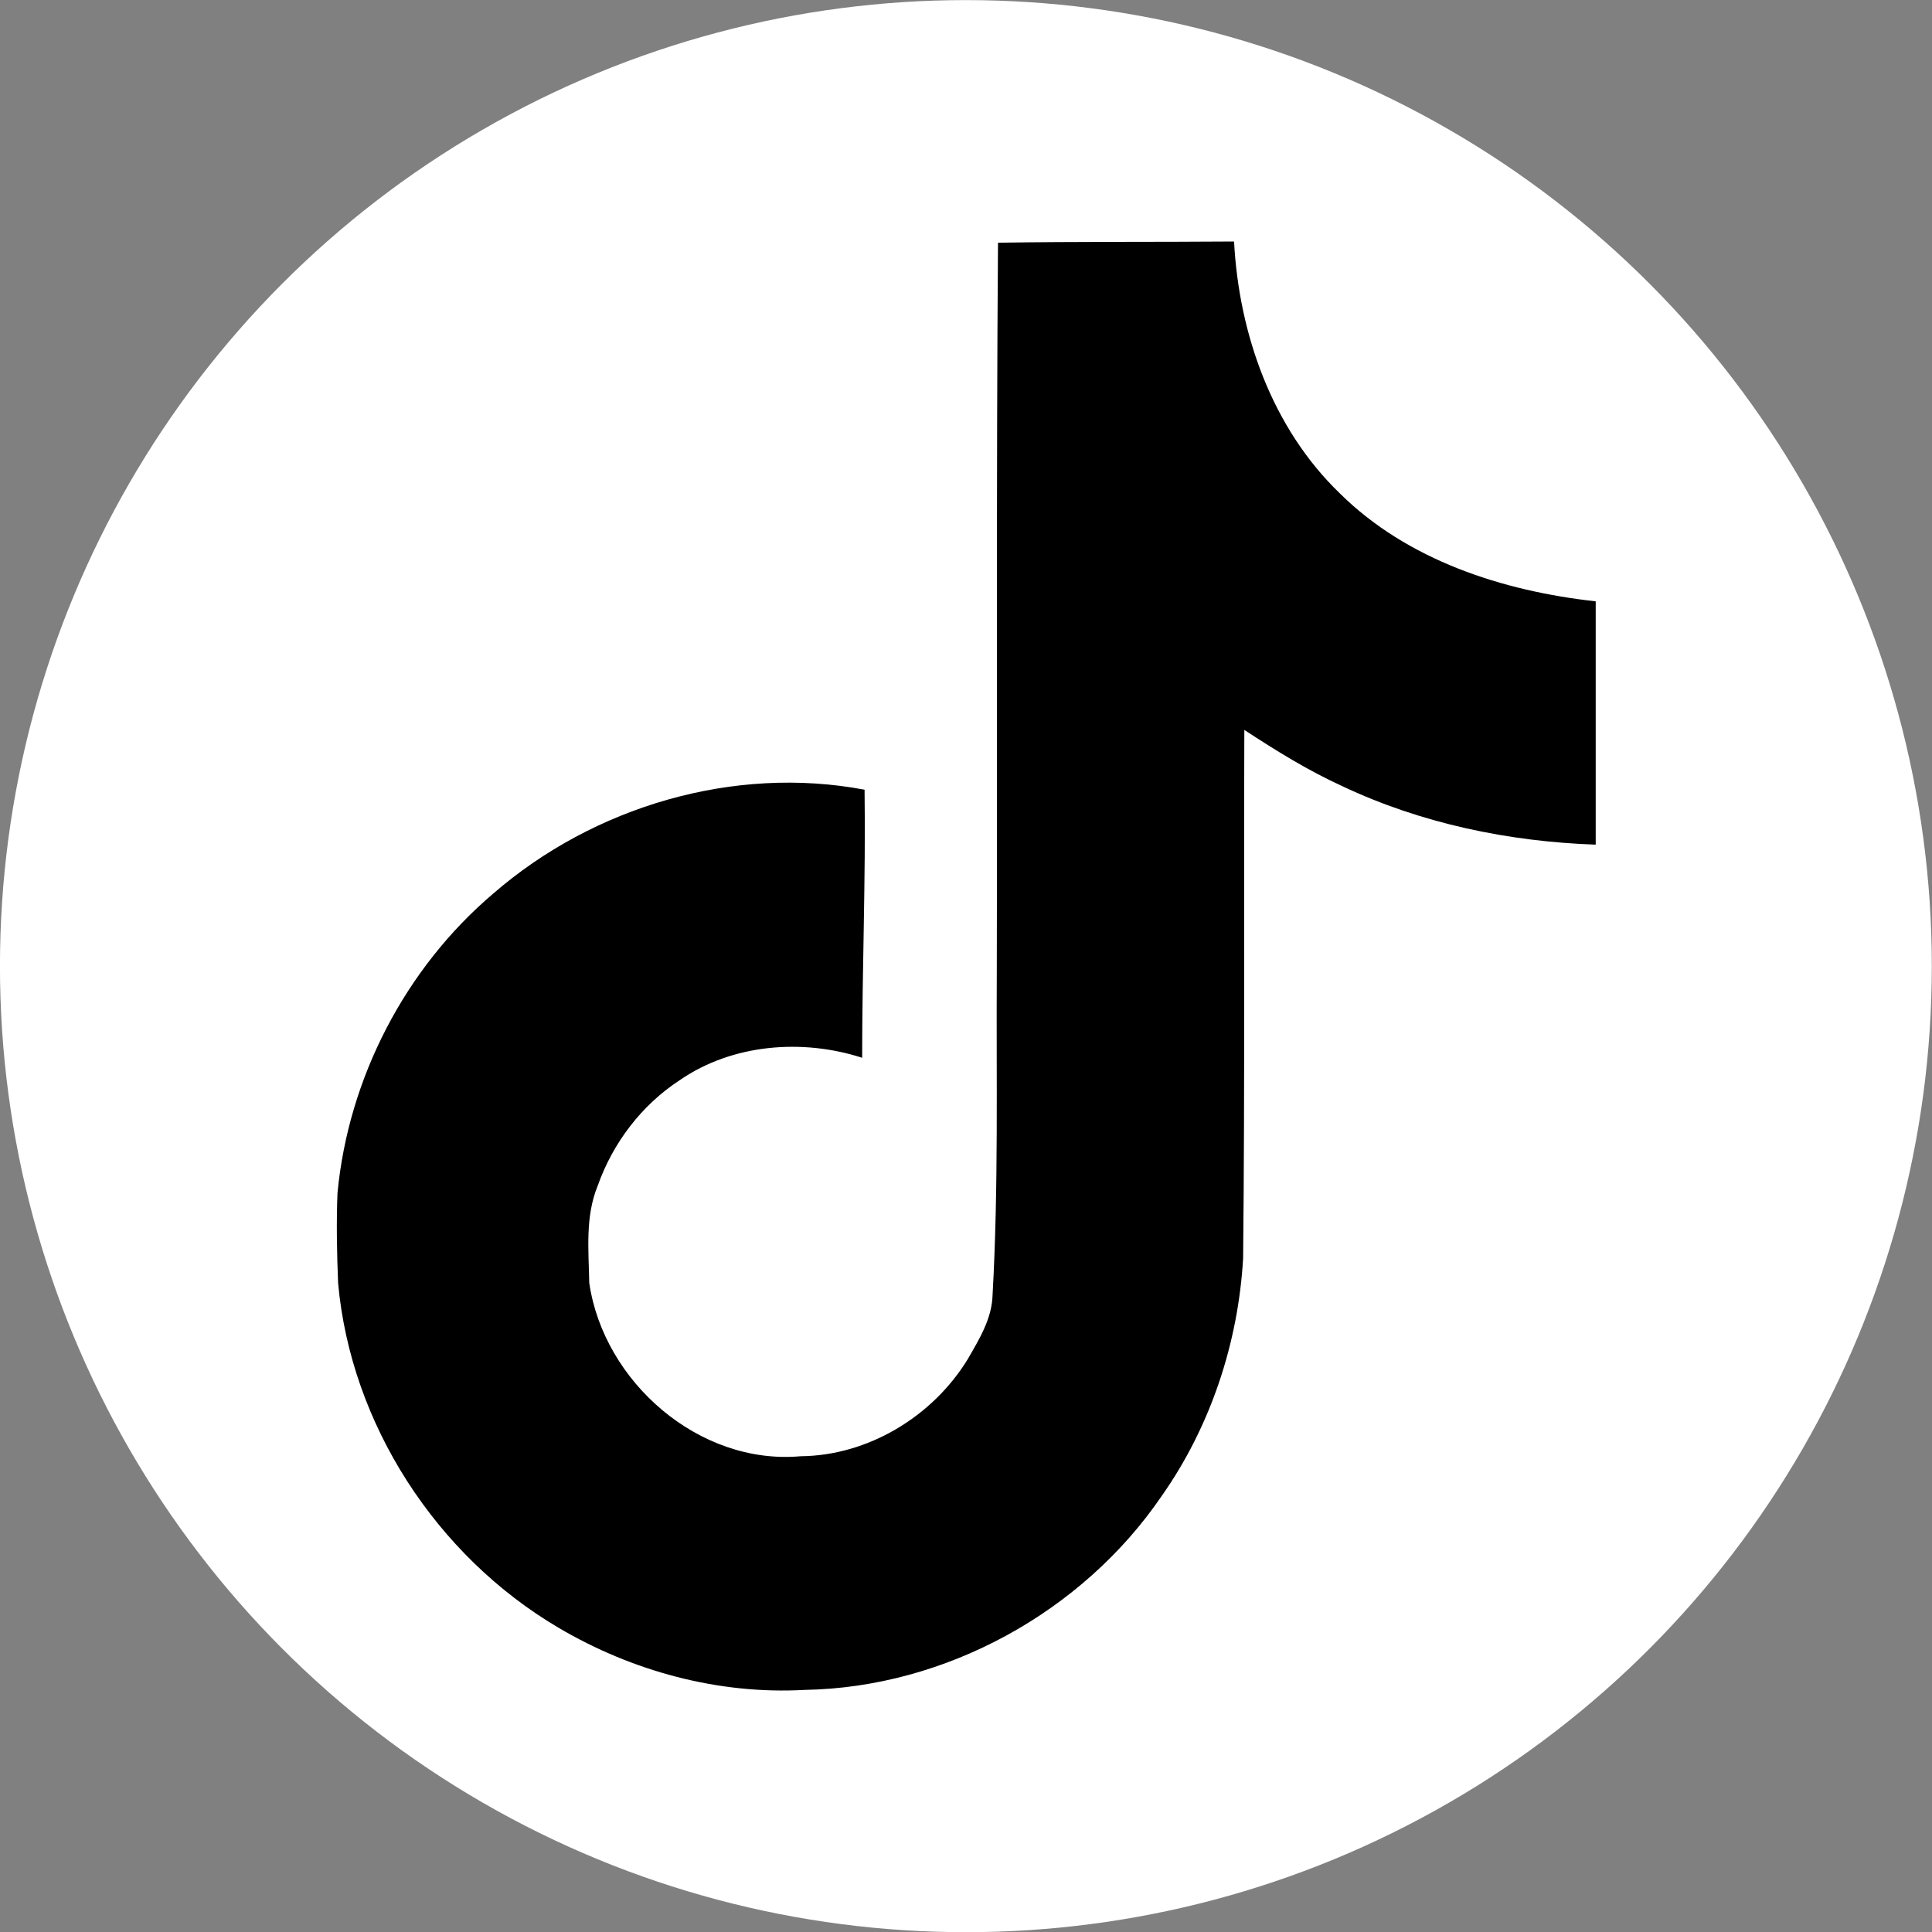 <?xml version="1.0" encoding="UTF-8" standalone="no"?>
<!DOCTYPE svg PUBLIC "-//W3C//DTD SVG 1.1//EN" "http://www.w3.org/Graphics/SVG/1.1/DTD/svg11.dtd">
<svg width="100%" height="100%" viewBox="0 0 100 100" version="1.1" xmlns="http://www.w3.org/2000/svg" xmlns:xlink="http://www.w3.org/1999/xlink" xml:space="preserve" xmlns:serif="http://www.serif.com/" style="fill-rule:evenodd;clip-rule:evenodd;stroke-linejoin:round;stroke-miterlimit:2;">
    <rect x="0" y="0" width="100" height="100" fill="#808080" stroke="none"/>
    <g transform="matrix(3.385,0,0,2.383,-108.461,-70.706)">
        <ellipse cx="46.811" cy="50.656" rx="14.77" ry="20.983" style="fill:white;"/>
    </g>
    <g id="tiktok.svg" transform="matrix(3.125,0,0,3.125,50,50)">
        <g transform="matrix(1,0,0,1,-12,-12)">
            <clipPath id="_clip1">
                <rect x="0" y="0" width="24" height="24"/>
            </clipPath>
            <g clip-path="url(#_clip1)">
                <path d="M12.53,0.02C13.84,0 15.14,0.01 16.44,0C16.52,1.53 17.07,3.09 18.19,4.17C19.31,5.28 20.89,5.79 22.43,5.96L22.43,9.99C20.99,9.94 19.54,9.64 18.23,9.02C17.66,8.76 17.13,8.43 16.61,8.09C16.6,11.01 16.62,13.93 16.59,16.84C16.51,18.24 16.05,19.63 15.24,20.78C13.93,22.7 11.66,23.95 9.33,23.99C7.9,24.07 6.47,23.68 5.25,22.96C3.23,21.77 1.81,19.59 1.6,17.25C1.58,16.75 1.57,16.25 1.59,15.76C1.77,13.86 2.71,12.04 4.17,10.8C5.83,9.36 8.15,8.67 10.32,9.08C10.34,10.56 10.28,12.04 10.28,13.52C9.29,13.2 8.13,13.29 7.26,13.89C6.63,14.3 6.15,14.93 5.9,15.64C5.69,16.15 5.75,16.71 5.76,17.25C6,18.89 7.58,20.27 9.26,20.12C10.38,20.11 11.45,19.46 12.03,18.51C12.22,18.18 12.43,17.84 12.44,17.45C12.54,15.66 12.5,13.88 12.51,12.09C12.52,8.06 12.5,4.04 12.53,0.02Z" style="fill-rule:nonzero;"/>
            </g>
        </g>
    </g>
</svg>
